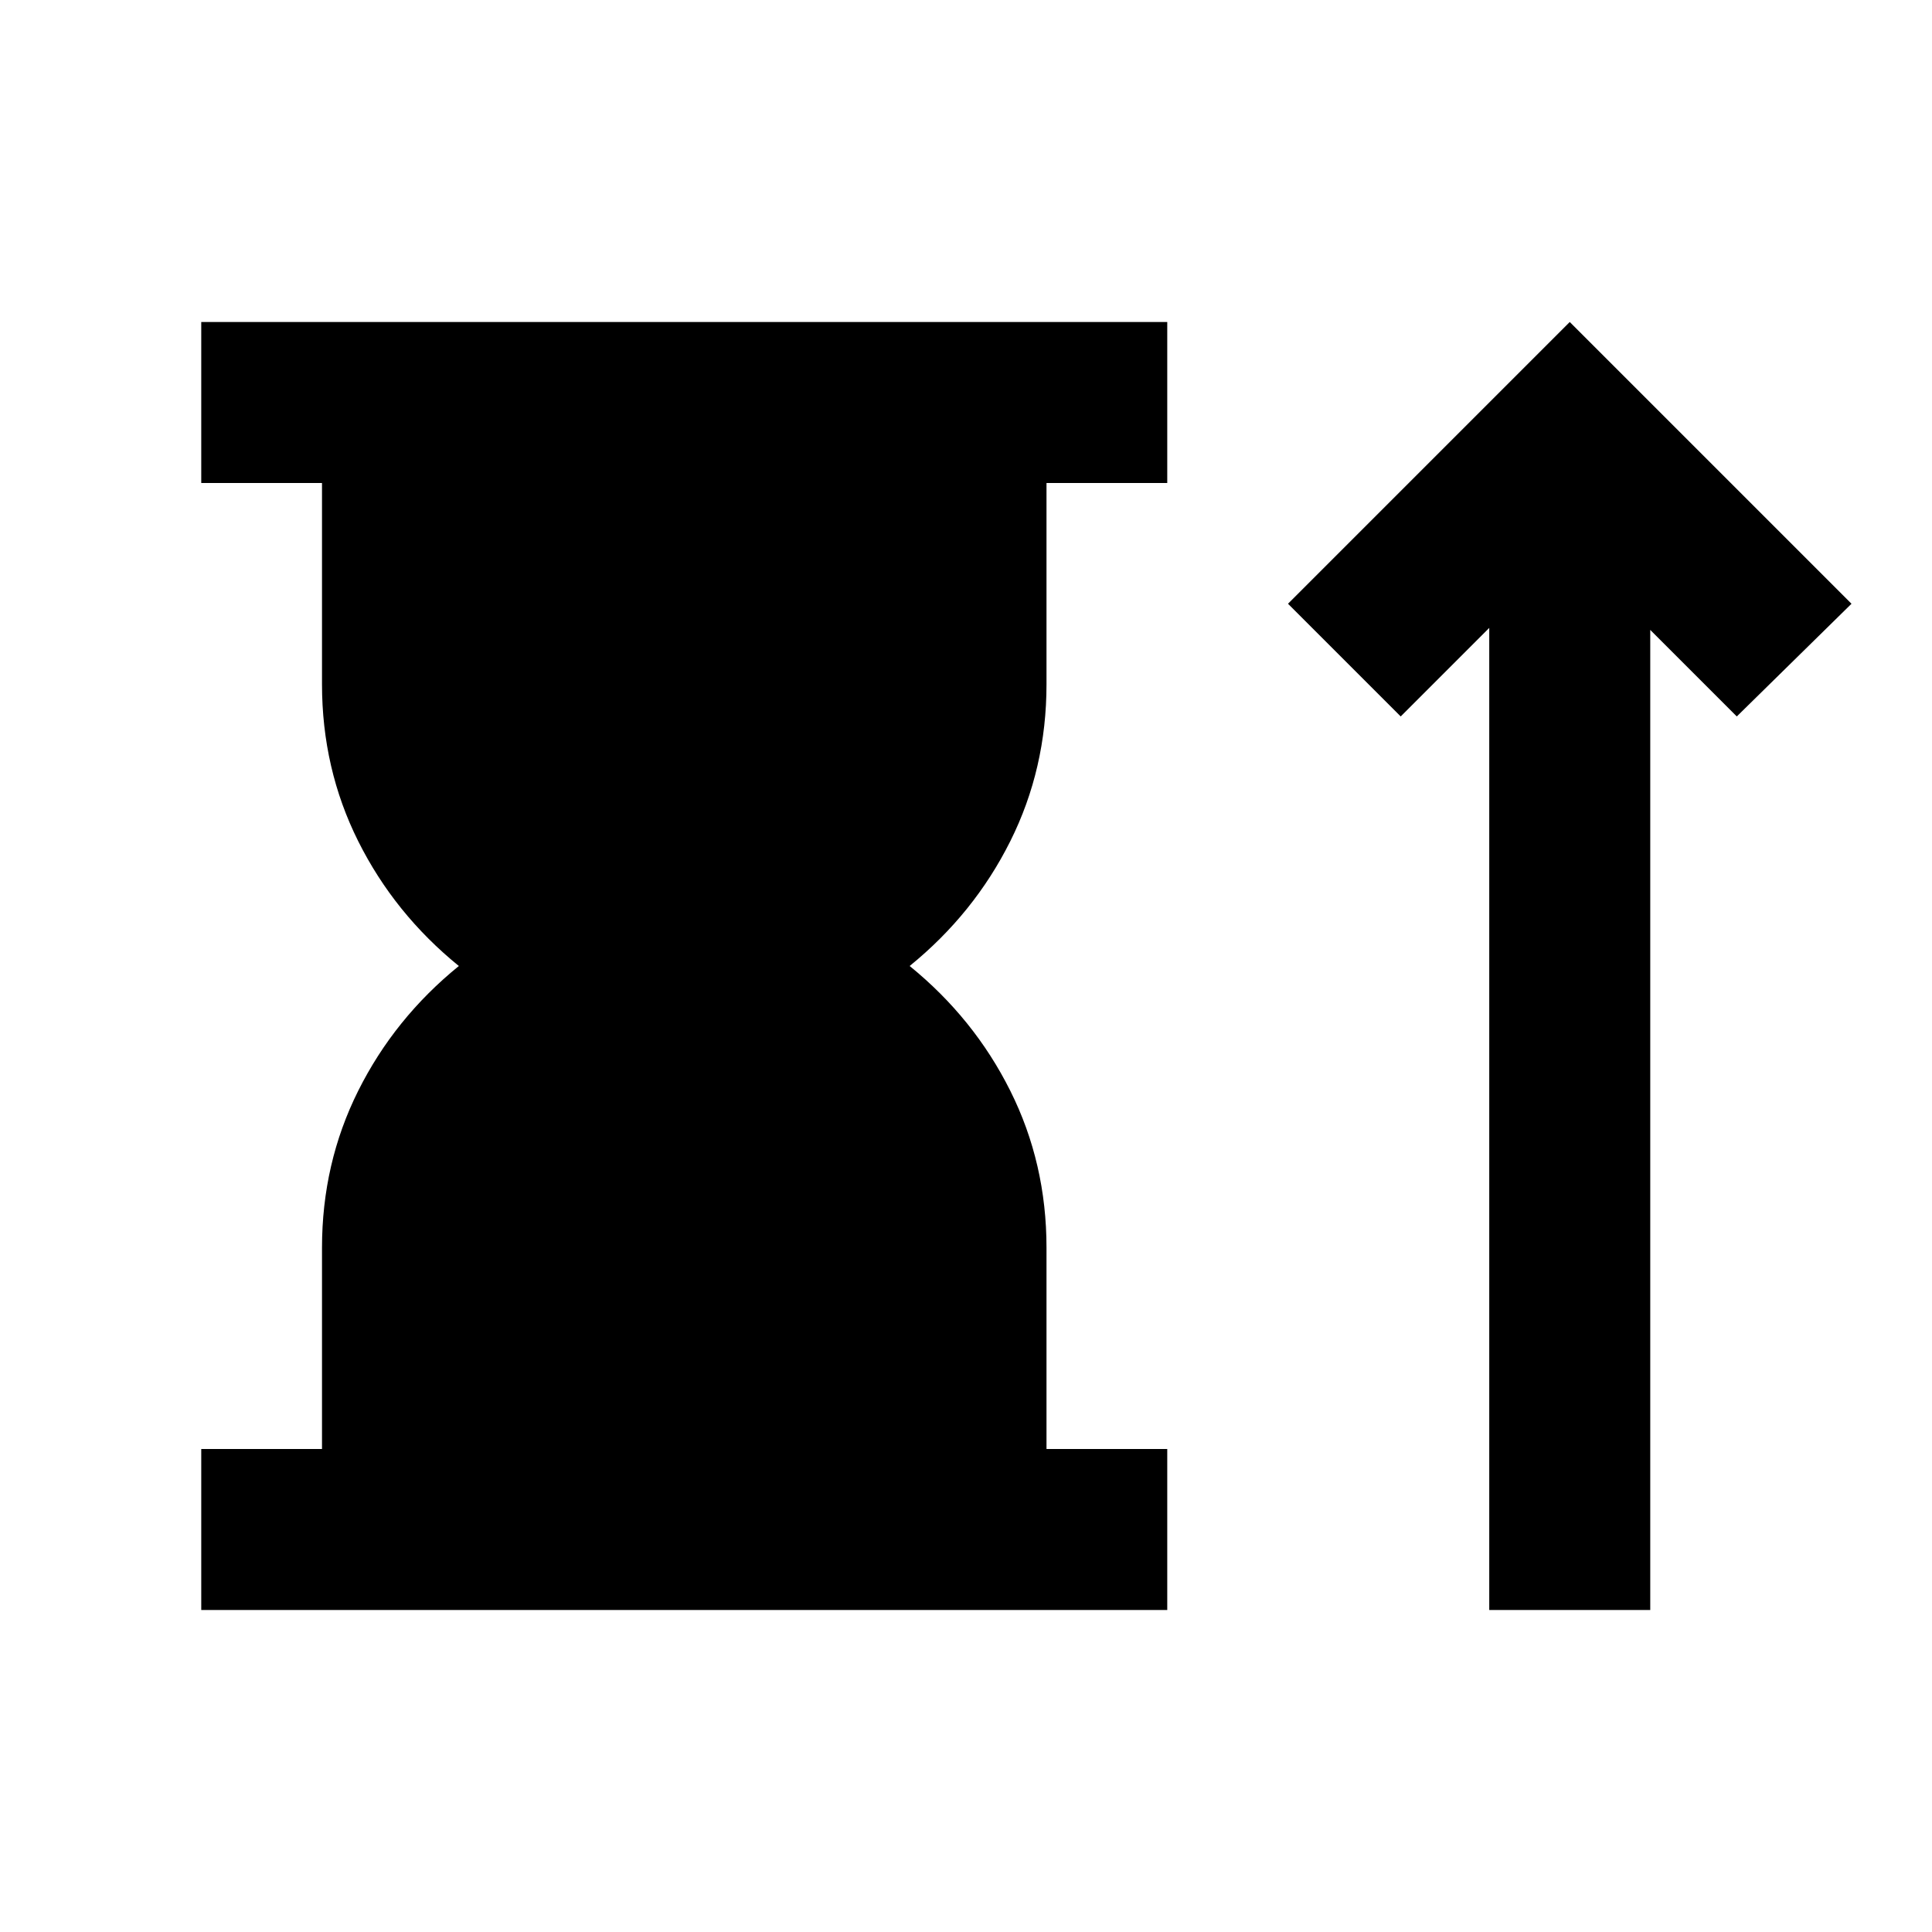 <svg xmlns="http://www.w3.org/2000/svg" height="24px" viewBox="0 -960 960 960" width="24px" fill="#000000"><path d="M100-160v-80h60v-100q0-42 18-78t50-62q-32-26-50-62t-18-78v-100h-60v-80h480v80h-60v100q0 42-18 78t-50 62q32 26 50 62t18 78v100h60v80H100Zm640 0v-488l-44 44-56-56 140-140 140 140-57 56-43-43v487h-80Z"/></svg>